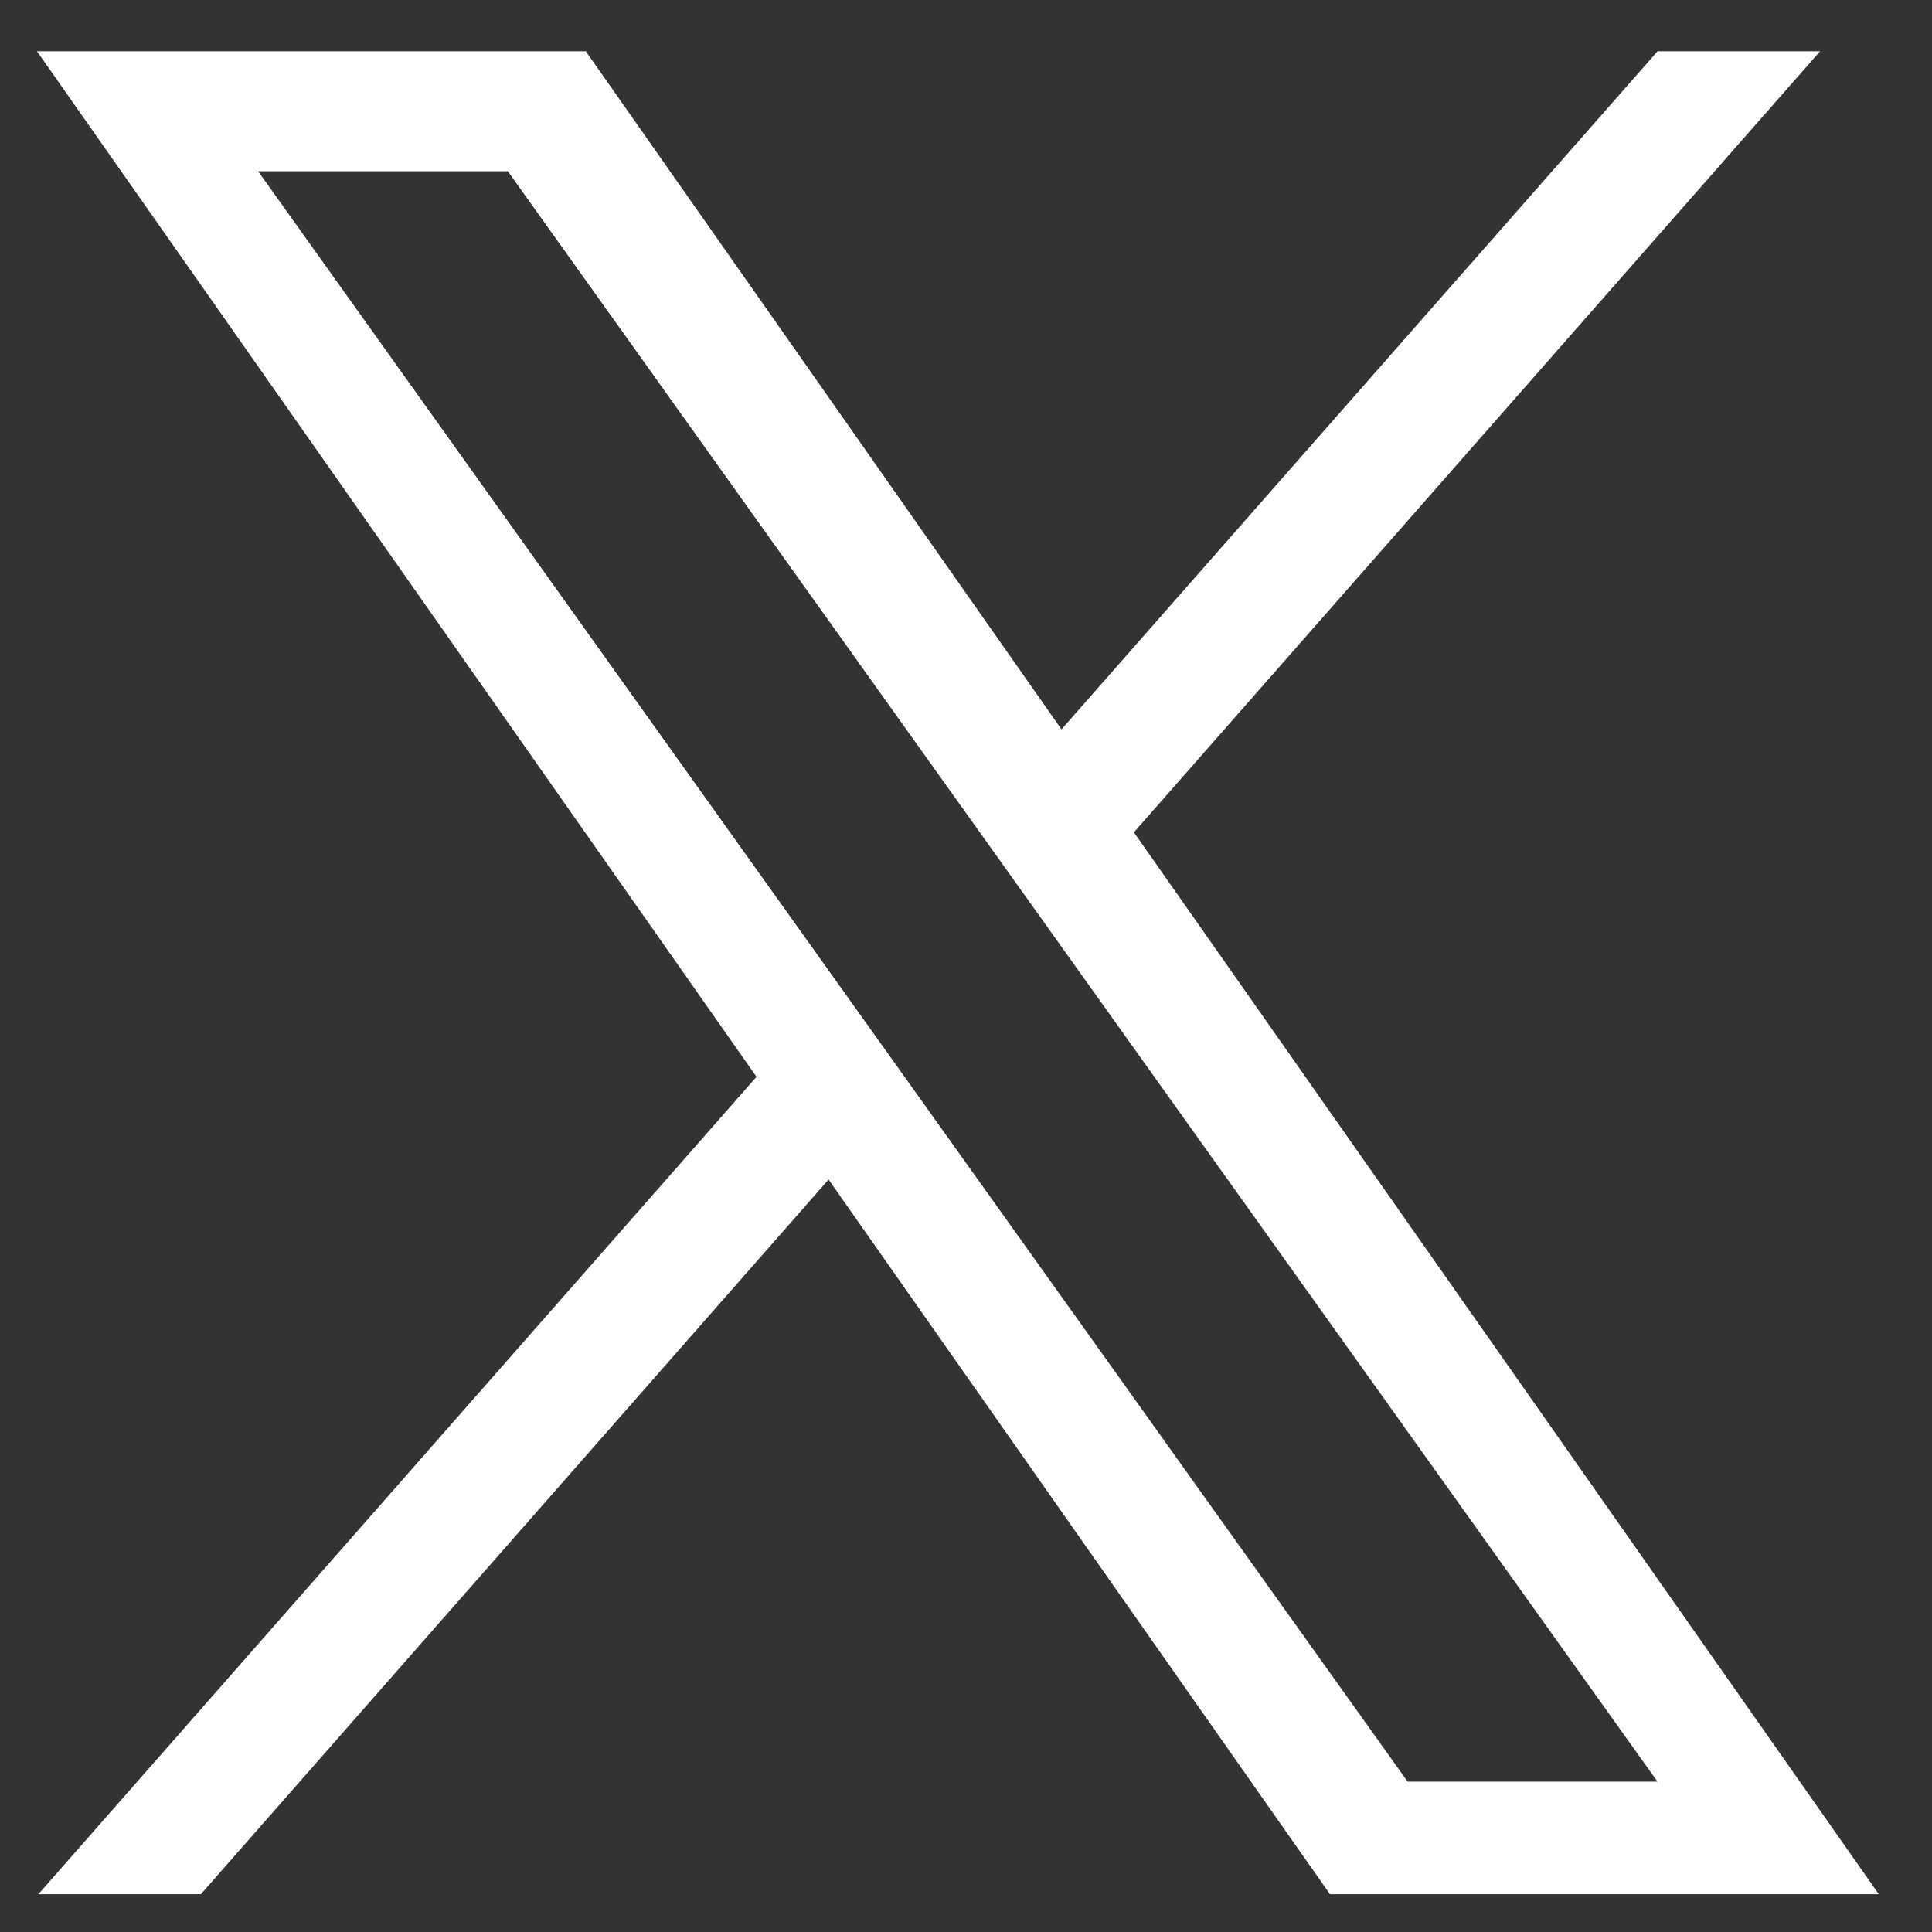 <svg width="23" height="23" viewBox="0 0 23 23" fill="none" xmlns="http://www.w3.org/2000/svg">
<rect x="0" y="0" width="23" height="23" fill="#333333" stroke="none"/>
<g clip-path="url(#clip0_1_723)">
<path d="M13.499 9.909L21.668 0.61H19.733L12.637 8.683L6.974 0.61H0.44L9.006 12.819L0.44 22.569H2.375L9.864 14.042L15.846 22.569H22.38M3.073 2.039H6.046L19.732 21.21H16.758" fill="white"/>
</g>
<defs>
<clipPath id="clip0_1_723">
<rect width="21.94" height="21.94" fill="white" transform="translate(0.44 0.61)"/>
</clipPath>
</defs>
</svg>
